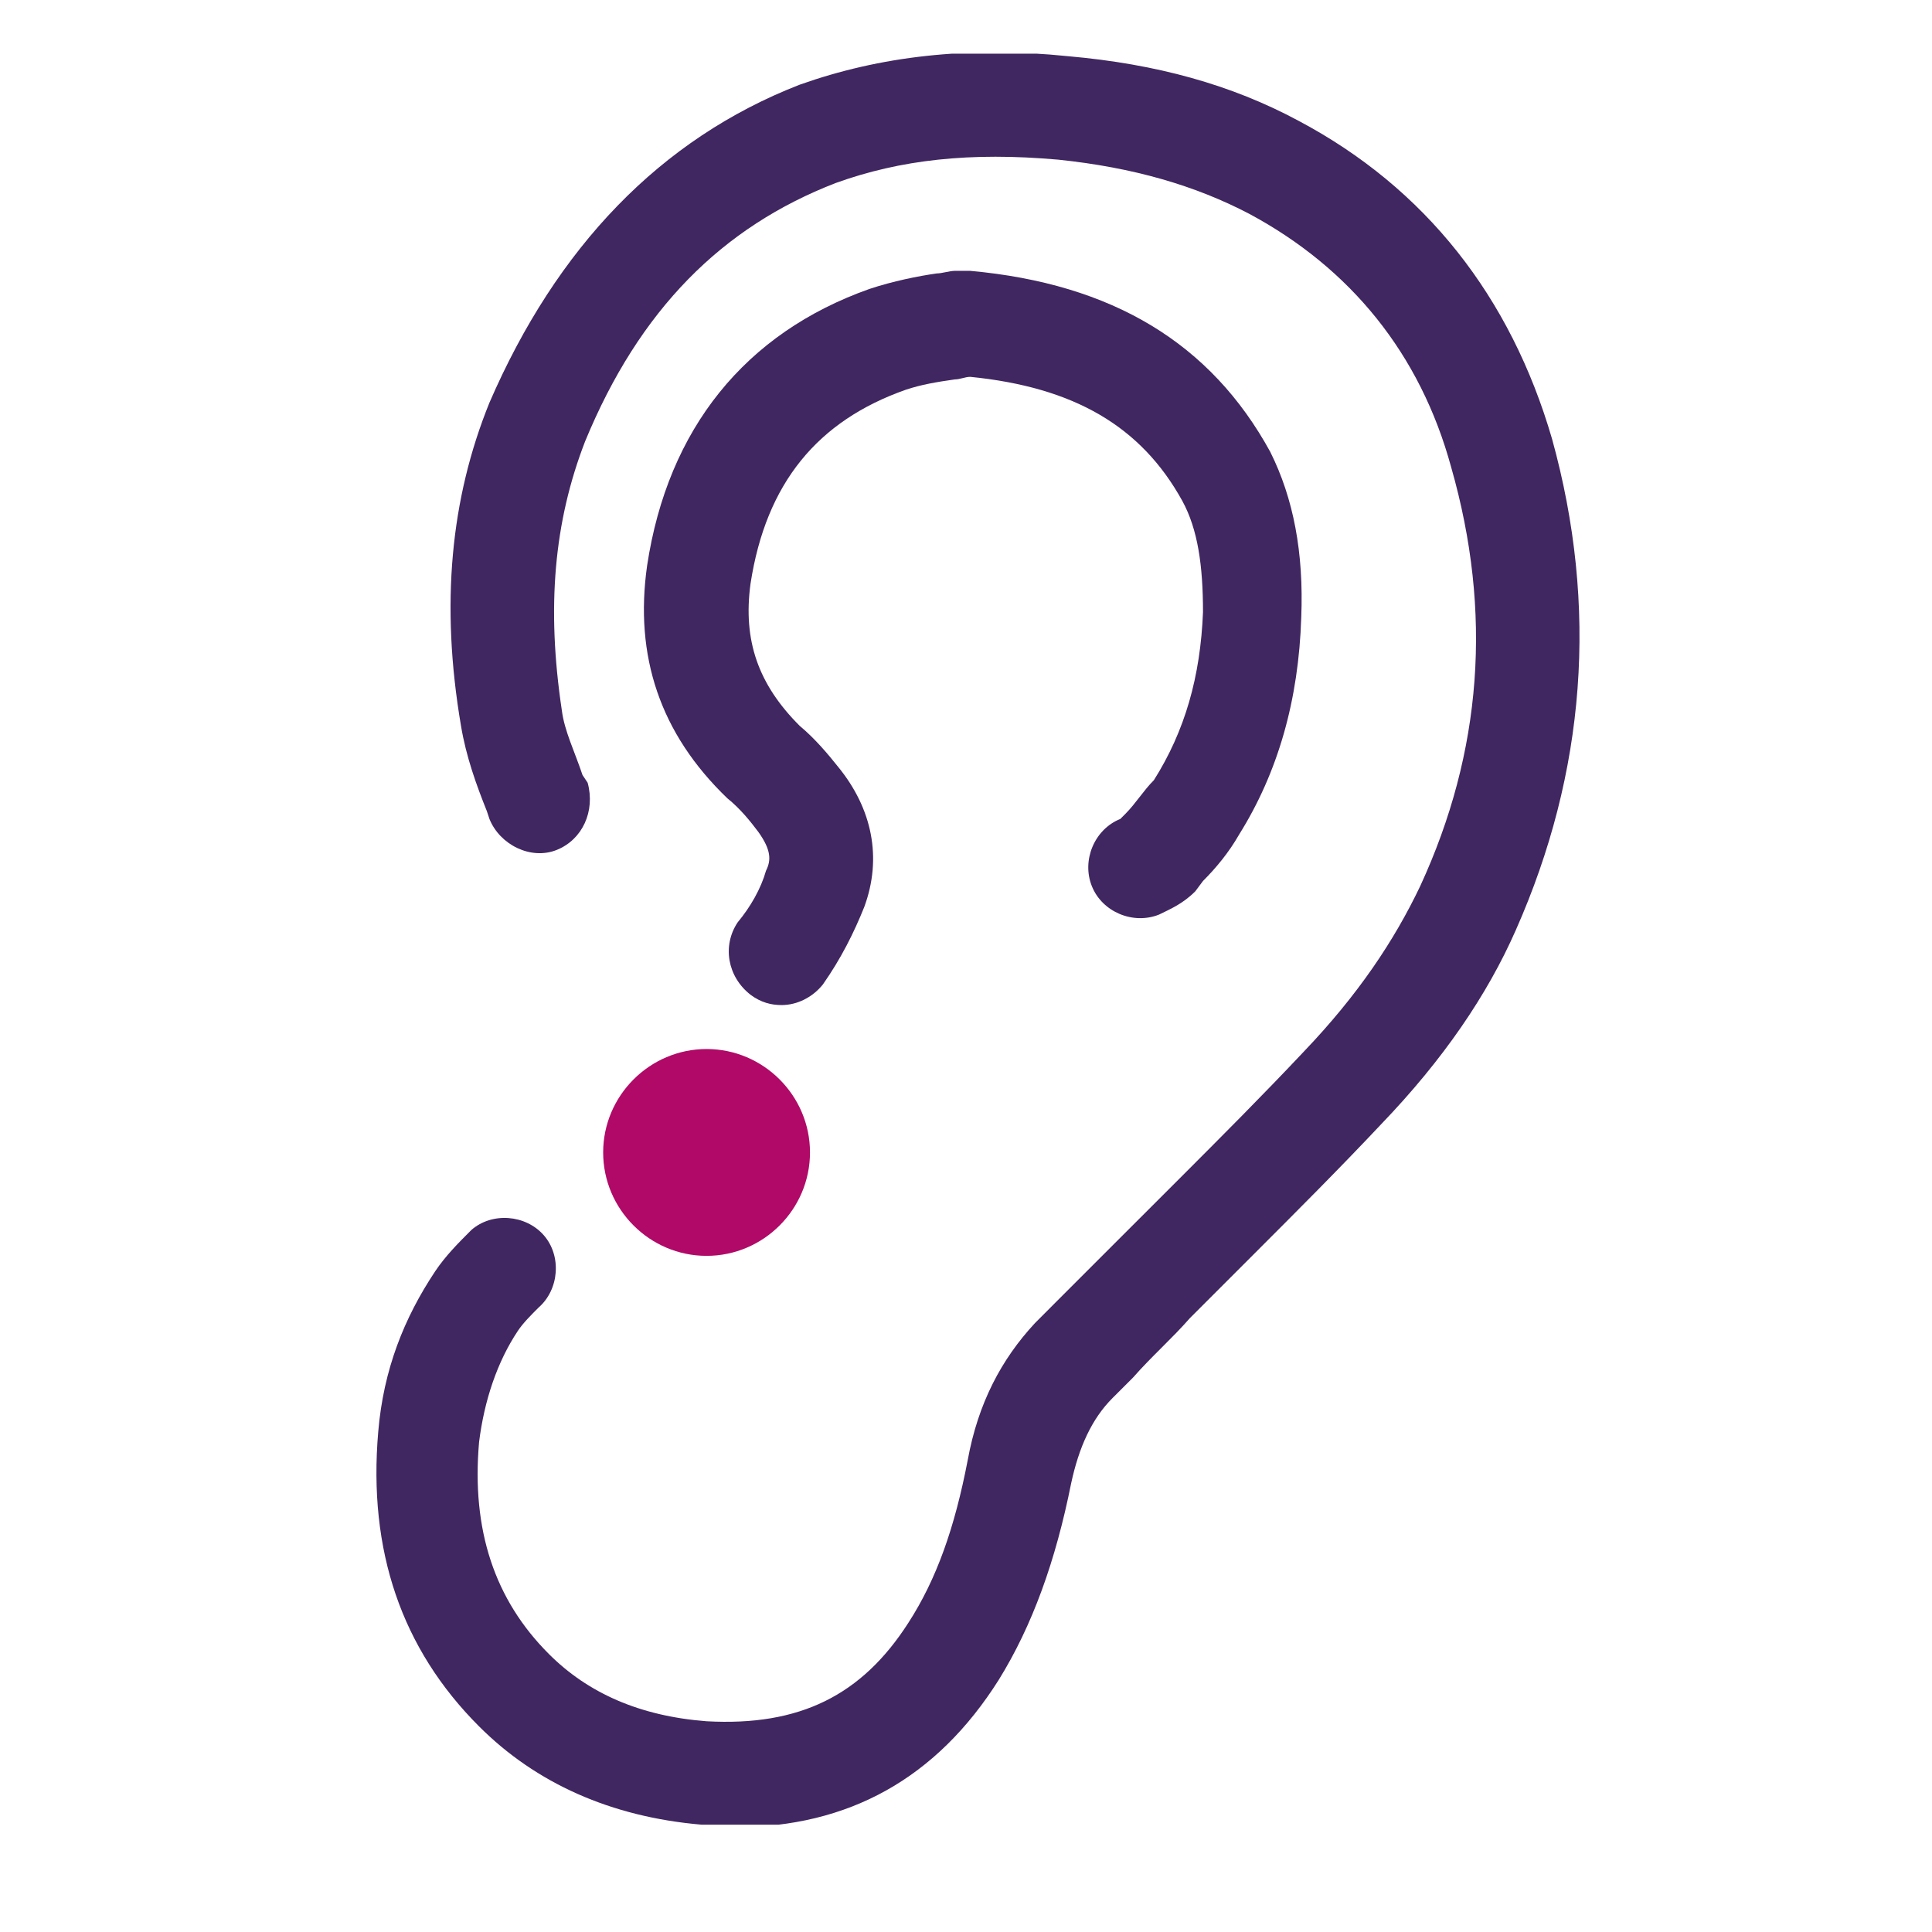 <svg width="36" height="36" viewBox="0 0 36 36" fill="none" xmlns="http://www.w3.org/2000/svg">
<g clip-path="url(#clip0_11138_125409)">
<path d="M13.166 19.547C12.107 19.547 11.239 20.415 11.239 21.474C11.239 22.534 12.107 23.401 13.166 23.401C14.226 23.401 15.093 22.534 15.093 21.474C15.093 20.415 14.226 19.547 13.166 19.547Z" fill="#B10967"/>
<path d="M28.92 8.178C28.149 5.528 26.559 3.505 24.199 2.252C22.946 1.578 21.549 1.193 19.911 1.048C18.032 0.855 16.394 1.048 14.901 1.578C12.299 2.59 10.372 4.613 9.12 7.503C8.397 9.286 8.204 11.261 8.59 13.525C8.686 14.104 8.879 14.633 9.072 15.115L9.12 15.26C9.313 15.741 9.891 16.03 10.372 15.838C10.854 15.645 11.095 15.115 10.95 14.585L10.854 14.441C10.71 14.007 10.517 13.622 10.469 13.236C10.18 11.309 10.324 9.72 10.902 8.226C11.914 5.769 13.456 4.228 15.575 3.409C16.78 2.975 18.08 2.83 19.718 2.975C21.115 3.12 22.272 3.457 23.283 3.987C25.162 4.998 26.463 6.588 27.041 8.708C27.812 11.406 27.619 14.007 26.463 16.512C25.981 17.524 25.307 18.536 24.295 19.595C23.524 20.414 22.753 21.185 21.983 21.956C21.597 22.341 21.164 22.775 20.778 23.16C20.393 23.546 20.056 23.883 19.67 24.268L19.285 24.654C18.659 25.328 18.225 26.147 18.032 27.207C17.791 28.46 17.454 29.423 16.924 30.242C16.057 31.591 14.901 32.169 13.166 32.073C11.914 31.977 10.95 31.543 10.228 30.82C9.216 29.809 8.783 28.508 8.927 26.87C9.023 26.099 9.264 25.377 9.65 24.798C9.746 24.654 9.891 24.509 10.035 24.365C10.421 24.028 10.469 23.401 10.132 23.016C9.794 22.631 9.168 22.582 8.783 22.919C8.542 23.16 8.301 23.401 8.108 23.69C7.53 24.558 7.145 25.521 7.048 26.677C6.856 28.893 7.482 30.724 8.927 32.169C9.987 33.229 11.384 33.855 13.07 34C13.263 34 13.504 34.048 13.697 34.048C15.816 34.048 17.454 33.133 18.61 31.302C19.237 30.29 19.67 29.086 19.959 27.641C20.104 26.966 20.345 26.436 20.73 26.051L21.115 25.666C21.453 25.28 21.838 24.943 22.175 24.558C22.561 24.172 22.946 23.787 23.38 23.353C24.151 22.582 24.97 21.763 25.74 20.944C26.896 19.74 27.715 18.536 28.245 17.331C29.546 14.393 29.787 11.309 28.92 8.178Z" fill="#412761"/>
<path d="M20.971 15.164L20.875 15.26C20.393 15.453 20.152 16.031 20.345 16.512C20.537 16.994 21.115 17.235 21.597 17.042C21.79 16.946 22.031 16.85 22.272 16.609L22.416 16.416C22.657 16.175 22.898 15.886 23.09 15.549C23.813 14.393 24.199 13.044 24.247 11.502C24.295 10.298 24.102 9.286 23.669 8.419C22.561 6.396 20.73 5.288 18.08 5.047C17.984 5.047 17.888 5.047 17.791 5.047C17.695 5.047 17.55 5.095 17.454 5.095C17.117 5.143 16.635 5.239 16.201 5.384C13.889 6.203 12.444 7.985 12.058 10.539C11.818 12.225 12.299 13.67 13.552 14.874C13.793 15.067 13.985 15.308 14.13 15.501C14.371 15.838 14.371 16.031 14.274 16.223C14.178 16.561 13.985 16.898 13.745 17.187C13.456 17.62 13.552 18.198 13.985 18.536C14.178 18.68 14.371 18.728 14.563 18.728C14.853 18.728 15.142 18.584 15.334 18.343C15.672 17.861 15.912 17.38 16.105 16.898C16.442 15.982 16.25 15.067 15.623 14.296C15.431 14.055 15.19 13.766 14.901 13.525C14.13 12.755 13.841 11.936 13.985 10.876C14.274 8.997 15.238 7.841 16.876 7.263C17.165 7.166 17.454 7.118 17.791 7.07C17.888 7.07 17.984 7.022 18.08 7.022C20.007 7.215 21.26 7.937 22.031 9.334C22.32 9.864 22.416 10.539 22.416 11.406C22.368 12.61 22.079 13.622 21.501 14.537C21.308 14.73 21.163 14.971 20.971 15.164Z" fill="#412761"/>
</g>
<defs>
<clipPath id="clip0_11138_125409">
<rect width="22.45" height="33" fill="white" transform="translate(7 1)"/>
</clipPath>
</defs>
</svg>
